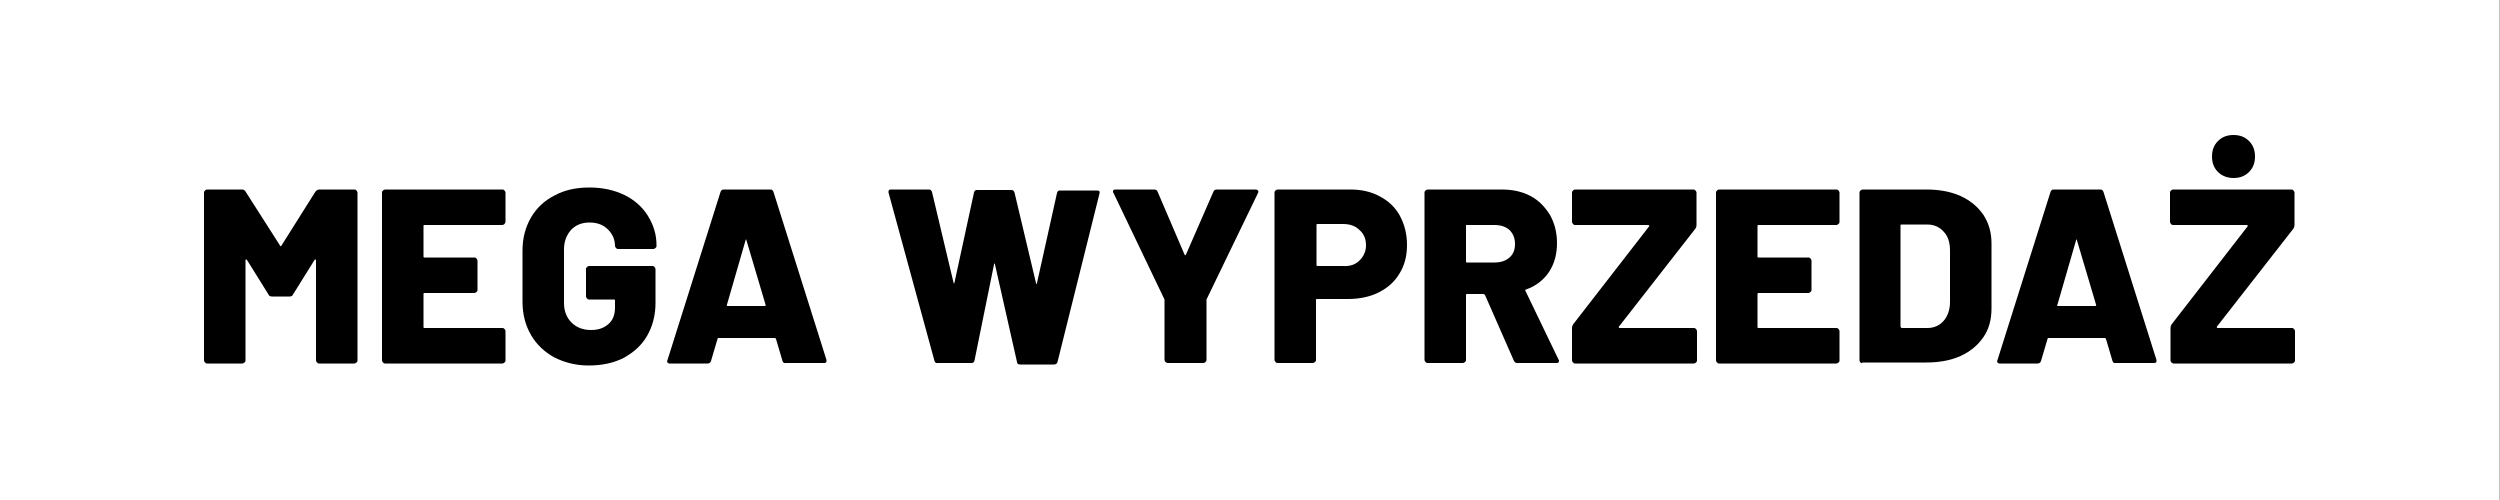 <?xml version="1.0" encoding="utf-8"?>
<!-- Generator: Adobe Illustrator 23.1.0, SVG Export Plug-In . SVG Version: 6.00 Build 0)  -->
<svg version="1.1" id="Warstwa_1" xmlns="http://www.w3.org/2000/svg" xmlns:xlink="http://www.w3.org/1999/xlink" x="0px" y="0px"
	 viewBox="0 0 500 100" style="enable-background:new 0 0 500 100;" xml:space="preserve">
<rect x="0" y="0" width="500" height="100" fill="#808080" stroke="none"/>
<style type="text/css">
	.st0{fill:#FFFFFF;}
</style>
<g>
	<g>
		<rect y="-0.1" class="st0" width="499.9" height="100.2"/>
	</g>
	<g>
		<path d="M63.9,37.9h7c0.2,0,0.3,0.1,0.4,0.2c0.1,0.1,0.2,0.3,0.2,0.4v33.6c0,0.2-0.1,0.3-0.2,0.4c-0.1,0.1-0.3,0.2-0.4,0.2h-7.1
			c-0.2,0-0.3-0.1-0.4-0.2c-0.1-0.1-0.2-0.3-0.2-0.4v-20c0-0.1,0-0.2-0.1-0.2c-0.1,0-0.1,0-0.2,0.1l-4.3,6.9
			c-0.1,0.3-0.4,0.4-0.7,0.4h-3.5c-0.3,0-0.6-0.1-0.7-0.4L49.4,52c-0.1-0.1-0.1-0.1-0.2-0.1s-0.1,0.1-0.1,0.2v20
			c0,0.2-0.1,0.3-0.2,0.4c-0.1,0.1-0.3,0.2-0.4,0.2h-7.1c-0.2,0-0.3-0.1-0.4-0.2c-0.1-0.1-0.2-0.3-0.2-0.4V38.5
			c0-0.2,0.1-0.3,0.2-0.4c0.1-0.1,0.3-0.2,0.4-0.2h7c0.3,0,0.5,0.1,0.7,0.4l6.9,10.8c0.1,0.2,0.2,0.2,0.3,0l6.8-10.8
			C63.4,38,63.6,37.9,63.9,37.9z"/>
		<path d="M100.9,44.8c-0.1,0.1-0.3,0.2-0.4,0.2H84.9c-0.2,0-0.2,0.1-0.2,0.2v6.1c0,0.2,0.1,0.2,0.2,0.2h10c0.2,0,0.3,0.1,0.4,0.2
			c0.1,0.1,0.2,0.3,0.2,0.4V58c0,0.2-0.1,0.3-0.2,0.4c-0.1,0.1-0.3,0.2-0.4,0.2h-10c-0.2,0-0.2,0.1-0.2,0.2v6.6
			c0,0.2,0.1,0.2,0.2,0.2h15.6c0.2,0,0.3,0.1,0.4,0.2c0.1,0.1,0.2,0.3,0.2,0.4v5.9c0,0.2-0.1,0.3-0.2,0.4c-0.1,0.1-0.3,0.2-0.4,0.2
			H77c-0.2,0-0.3-0.1-0.4-0.2c-0.1-0.1-0.2-0.3-0.2-0.4V38.5c0-0.2,0.1-0.3,0.2-0.4c0.1-0.1,0.3-0.2,0.4-0.2h23.5
			c0.2,0,0.3,0.1,0.4,0.2c0.1,0.1,0.2,0.3,0.2,0.4v5.9C101.1,44.5,101,44.6,100.9,44.8z"/>
		<path d="M110.9,71.5c-2-1.1-3.6-2.6-4.7-4.5c-1.1-1.9-1.7-4.1-1.7-6.7V50.1c0-2.5,0.6-4.7,1.7-6.6c1.1-1.9,2.7-3.4,4.7-4.4
			c2-1.1,4.3-1.6,7-1.6c2.6,0,4.9,0.5,7,1.5c2,1,3.6,2.4,4.7,4.2c1.1,1.8,1.7,3.7,1.7,5.8v0.2c0,0.2-0.1,0.3-0.2,0.4
			c-0.1,0.1-0.3,0.2-0.4,0.2h-7.1c-0.2,0-0.3-0.1-0.4-0.2c-0.1-0.1-0.2-0.3-0.2-0.4c0-1.3-0.5-2.4-1.4-3.3c-0.9-0.9-2.1-1.4-3.7-1.4
			c-1.5,0-2.8,0.5-3.7,1.5c-0.9,1-1.4,2.3-1.4,3.9v10.7c0,1.6,0.5,2.9,1.5,3.9c1,1,2.3,1.5,3.9,1.5c1.5,0,2.6-0.4,3.5-1.2
			c0.9-0.8,1.3-1.9,1.3-3.3v-1.4c0-0.2-0.1-0.2-0.2-0.2h-5c-0.2,0-0.3-0.1-0.4-0.2c-0.1-0.1-0.2-0.3-0.2-0.4v-5.5
			c0-0.2,0.1-0.3,0.2-0.4c0.1-0.1,0.3-0.2,0.4-0.2h12.7c0.2,0,0.3,0.1,0.4,0.2c0.1,0.1,0.2,0.3,0.2,0.4v6.8c0,2.5-0.6,4.7-1.7,6.6
			c-1.1,1.9-2.7,3.3-4.7,4.4c-2,1-4.3,1.5-7,1.5C115.2,73.1,112.9,72.5,110.9,71.5z"/>
		<path d="M156.5,72.2l-1.3-4.4c-0.1-0.1-0.1-0.2-0.2-0.2h-11.3c-0.1,0-0.2,0.1-0.2,0.2l-1.3,4.4c-0.1,0.3-0.3,0.5-0.7,0.5h-7.6
			c-0.2,0-0.3-0.1-0.4-0.2c-0.1-0.1-0.1-0.3,0-0.5l10.6-33.6c0.1-0.3,0.3-0.5,0.6-0.5h9.4c0.3,0,0.5,0.2,0.6,0.5L165.3,72
			c0,0.1,0,0.1,0,0.2c0,0.3-0.2,0.4-0.5,0.4h-7.6C156.8,72.7,156.6,72.5,156.5,72.2z M145.5,61.2h7.4c0.2,0,0.3-0.1,0.2-0.3
			l-3.8-12.8c0-0.1-0.1-0.2-0.1-0.2c-0.1,0-0.1,0.1-0.1,0.2l-3.7,12.8C145.3,61.1,145.4,61.2,145.5,61.2z"/>
		<path d="M186.9,72.2l-9.2-33.7l0-0.2c0-0.3,0.2-0.4,0.5-0.4h7.6c0.3,0,0.5,0.2,0.6,0.5l4.3,18.1c0,0.1,0.1,0.2,0.1,0.2
			s0.1-0.1,0.1-0.2l3.9-18c0.1-0.4,0.3-0.5,0.6-0.5h6.9c0.3,0,0.5,0.2,0.6,0.5l4.3,18.1c0,0.1,0.1,0.2,0.1,0.2
			c0.1,0,0.1-0.1,0.1-0.2l4-18c0.1-0.4,0.3-0.5,0.6-0.5h7.4c0.5,0,0.6,0.2,0.5,0.6l-8.4,33.7c-0.1,0.3-0.3,0.5-0.7,0.5H204
			c-0.4,0-0.6-0.2-0.6-0.5L199,52.9c0-0.1-0.1-0.2-0.1-0.2c-0.1,0-0.1,0.1-0.1,0.2l-3.9,19.2c-0.1,0.4-0.3,0.5-0.6,0.5h-6.7
			C187.2,72.7,187,72.5,186.9,72.2z"/>
		<path d="M233.1,72.4c-0.1-0.1-0.2-0.3-0.2-0.4V60.2c0-0.1,0-0.2,0-0.3l-10.2-21.3c-0.1-0.1-0.1-0.2-0.1-0.3c0-0.3,0.2-0.4,0.5-0.4
			h7.7c0.3,0,0.6,0.1,0.7,0.4l5.4,12.6c0.1,0.2,0.2,0.2,0.3,0l5.5-12.6c0.1-0.3,0.4-0.4,0.7-0.4h7.7c0.2,0,0.4,0.1,0.5,0.2
			c0.1,0.1,0.1,0.3,0,0.5l-10.3,21.3c0,0.1,0,0.2,0,0.3V72c0,0.2-0.1,0.3-0.2,0.4c-0.1,0.1-0.3,0.2-0.4,0.2h-7
			C233.4,72.6,233.2,72.5,233.1,72.4z"/>
		<path d="M276,39.3c1.7,0.9,3.1,2.2,4,3.9c0.9,1.7,1.4,3.6,1.4,5.8c0,2.2-0.5,4.1-1.5,5.7c-1,1.7-2.4,2.9-4.2,3.8
			c-1.8,0.9-3.9,1.3-6.2,1.3h-6.1c-0.2,0-0.2,0.1-0.2,0.2v12c0,0.2-0.1,0.3-0.2,0.4c-0.1,0.1-0.3,0.2-0.4,0.2h-7.1
			c-0.2,0-0.3-0.1-0.4-0.2c-0.1-0.1-0.2-0.3-0.2-0.4V38.5c0-0.2,0.1-0.3,0.2-0.4c0.1-0.1,0.3-0.2,0.4-0.2H270
			C272.2,37.9,274.2,38.3,276,39.3z M271.9,52.1c0.8-0.8,1.3-1.8,1.3-3c0-1.3-0.4-2.3-1.3-3.1c-0.8-0.8-1.9-1.2-3.3-1.2h-5.1
			c-0.2,0-0.2,0.1-0.2,0.2V53c0,0.2,0.1,0.2,0.2,0.2h5.1C270,53.3,271.1,52.9,271.9,52.1z"/>
		<path d="M302.8,72.2L297,59c-0.1-0.1-0.2-0.2-0.3-0.2h-3.3c-0.2,0-0.2,0.1-0.2,0.2v13c0,0.2-0.1,0.3-0.2,0.4
			c-0.1,0.1-0.3,0.2-0.4,0.2h-7.1c-0.2,0-0.3-0.1-0.4-0.2c-0.1-0.1-0.2-0.3-0.2-0.4V38.5c0-0.2,0.1-0.3,0.2-0.4
			c0.1-0.1,0.3-0.2,0.4-0.2h14.8c2.2,0,4.1,0.4,5.8,1.3c1.7,0.9,2.9,2.2,3.9,3.8c0.9,1.6,1.4,3.5,1.4,5.6c0,2.2-0.5,4.1-1.6,5.8
			c-1.1,1.6-2.6,2.8-4.6,3.5c-0.2,0.1-0.2,0.2-0.1,0.3l6.6,13.7c0.1,0.1,0.1,0.2,0.1,0.3c0,0.3-0.2,0.4-0.5,0.4h-7.5
			C303.2,72.7,303,72.5,302.8,72.2z M293.2,45.2v7.1c0,0.2,0.1,0.2,0.2,0.2h5.5c1.2,0,2.2-0.3,3-1c0.8-0.7,1.1-1.6,1.1-2.7
			c0-1.2-0.4-2.1-1.1-2.8c-0.8-0.7-1.8-1-3-1h-5.5C293.2,44.9,293.2,45,293.2,45.2z"/>
		<path d="M314.6,72.5c-0.1-0.1-0.2-0.3-0.2-0.4v-6.5c0-0.3,0.1-0.5,0.2-0.7l15.2-19.6c0.1-0.1,0.1-0.1,0-0.2c0-0.1-0.1-0.1-0.2-0.1
			H315c-0.2,0-0.3-0.1-0.4-0.2c-0.1-0.1-0.2-0.3-0.2-0.4v-5.9c0-0.2,0.1-0.3,0.2-0.4c0.1-0.1,0.3-0.2,0.4-0.2h23.7
			c0.2,0,0.3,0.1,0.4,0.2c0.1,0.1,0.2,0.3,0.2,0.4v6.5c0,0.3-0.1,0.5-0.2,0.7l-15.3,19.6c-0.1,0.1-0.1,0.1,0,0.2
			c0,0.1,0.1,0.1,0.2,0.1h14.8c0.2,0,0.3,0.1,0.4,0.2c0.1,0.1,0.2,0.3,0.2,0.4v5.9c0,0.2-0.1,0.3-0.2,0.4c-0.1,0.1-0.3,0.2-0.4,0.2
			H315C314.8,72.7,314.7,72.6,314.6,72.5z"/>
		<path d="M367.7,44.8c-0.1,0.1-0.3,0.2-0.4,0.2h-15.6c-0.2,0-0.2,0.1-0.2,0.2v6.1c0,0.2,0.1,0.2,0.2,0.2h10c0.2,0,0.3,0.1,0.4,0.2
			c0.1,0.1,0.2,0.3,0.2,0.4V58c0,0.2-0.1,0.3-0.2,0.4c-0.1,0.1-0.3,0.2-0.4,0.2h-10c-0.2,0-0.2,0.1-0.2,0.2v6.6
			c0,0.2,0.1,0.2,0.2,0.2h15.6c0.2,0,0.3,0.1,0.4,0.2c0.1,0.1,0.2,0.3,0.2,0.4v5.9c0,0.2-0.1,0.3-0.2,0.4c-0.1,0.1-0.3,0.2-0.4,0.2
			h-23.5c-0.2,0-0.3-0.1-0.4-0.2c-0.1-0.1-0.2-0.3-0.2-0.4V38.5c0-0.2,0.1-0.3,0.2-0.4c0.1-0.1,0.3-0.2,0.4-0.2h23.5
			c0.2,0,0.3,0.1,0.4,0.2c0.1,0.1,0.2,0.3,0.2,0.4v5.9C367.9,44.5,367.9,44.6,367.7,44.8z"/>
		<path d="M372.1,72.5c-0.1-0.1-0.2-0.3-0.2-0.4V38.5c0-0.2,0.1-0.3,0.2-0.4c0.1-0.1,0.3-0.2,0.4-0.2h12.7c2.6,0,4.9,0.4,6.9,1.3
			c2,0.9,3.5,2.2,4.6,3.8c1.1,1.7,1.6,3.6,1.6,5.7v13c0,2.2-0.5,4.1-1.6,5.7s-2.6,2.9-4.6,3.8c-2,0.9-4.3,1.3-6.9,1.3h-12.7
			C372.3,72.7,372.2,72.6,372.1,72.5z M380.4,65.6h5.1c1.3,0,2.4-0.5,3.2-1.4c0.8-0.9,1.3-2.2,1.3-3.8V50.1c0-1.6-0.4-2.9-1.3-3.8
			c-0.8-0.9-1.9-1.4-3.3-1.4h-5.1c-0.2,0-0.2,0.1-0.2,0.2v20.2C380.2,65.5,380.2,65.6,380.4,65.6z"/>
		<path d="M422.5,72.2l-1.3-4.4c-0.1-0.1-0.1-0.2-0.2-0.2h-11.3c-0.1,0-0.2,0.1-0.2,0.2l-1.3,4.4c-0.1,0.3-0.3,0.5-0.7,0.5h-7.6
			c-0.2,0-0.3-0.1-0.4-0.2c-0.1-0.1-0.1-0.3,0-0.5l10.6-33.6c0.1-0.3,0.3-0.5,0.6-0.5h9.4c0.3,0,0.5,0.2,0.6,0.5L431.3,72
			c0,0.1,0,0.1,0,0.2c0,0.3-0.2,0.4-0.5,0.4h-7.6C422.8,72.7,422.6,72.5,422.5,72.2z M411.6,61.2h7.4c0.2,0,0.3-0.1,0.2-0.3
			l-3.8-12.8c0-0.1-0.1-0.2-0.1-0.2c-0.1,0-0.1,0.1-0.1,0.2l-3.7,12.8C411.3,61.1,411.4,61.2,411.6,61.2z"/>
		<path d="M434.3,72.5c-0.1-0.1-0.2-0.3-0.2-0.4v-6.5c0-0.3,0.1-0.5,0.2-0.7l15.2-19.6c0.1-0.1,0.1-0.1,0-0.2c0-0.1-0.1-0.1-0.2-0.1
			h-14.7c-0.2,0-0.3-0.1-0.4-0.2c-0.1-0.1-0.2-0.3-0.2-0.4v-5.9c0-0.2,0.1-0.3,0.2-0.4c0.1-0.1,0.3-0.2,0.4-0.2h23.7
			c0.2,0,0.3,0.1,0.4,0.2c0.1,0.1,0.2,0.3,0.2,0.4v6.5c0,0.3-0.1,0.5-0.2,0.7l-15.3,19.6c-0.1,0.1-0.1,0.1,0,0.2
			c0,0.1,0.1,0.1,0.2,0.1h14.8c0.2,0,0.3,0.1,0.4,0.2c0.1,0.1,0.2,0.3,0.2,0.4v5.9c0,0.2-0.1,0.3-0.2,0.4c-0.1,0.1-0.3,0.2-0.4,0.2
			h-23.7C434.6,72.7,434.4,72.6,434.3,72.5z M443.6,34.4c-0.8-0.8-1.2-1.8-1.2-3.1c0-1.3,0.4-2.3,1.2-3.1c0.8-0.8,1.8-1.2,3.1-1.2
			s2.3,0.4,3.1,1.2c0.8,0.8,1.2,1.8,1.2,3.1c0,1.3-0.4,2.3-1.2,3.1c-0.8,0.8-1.8,1.2-3.1,1.2C445.5,35.6,444.4,35.2,443.6,34.4z"/>
	</g>
</g>
</svg>
